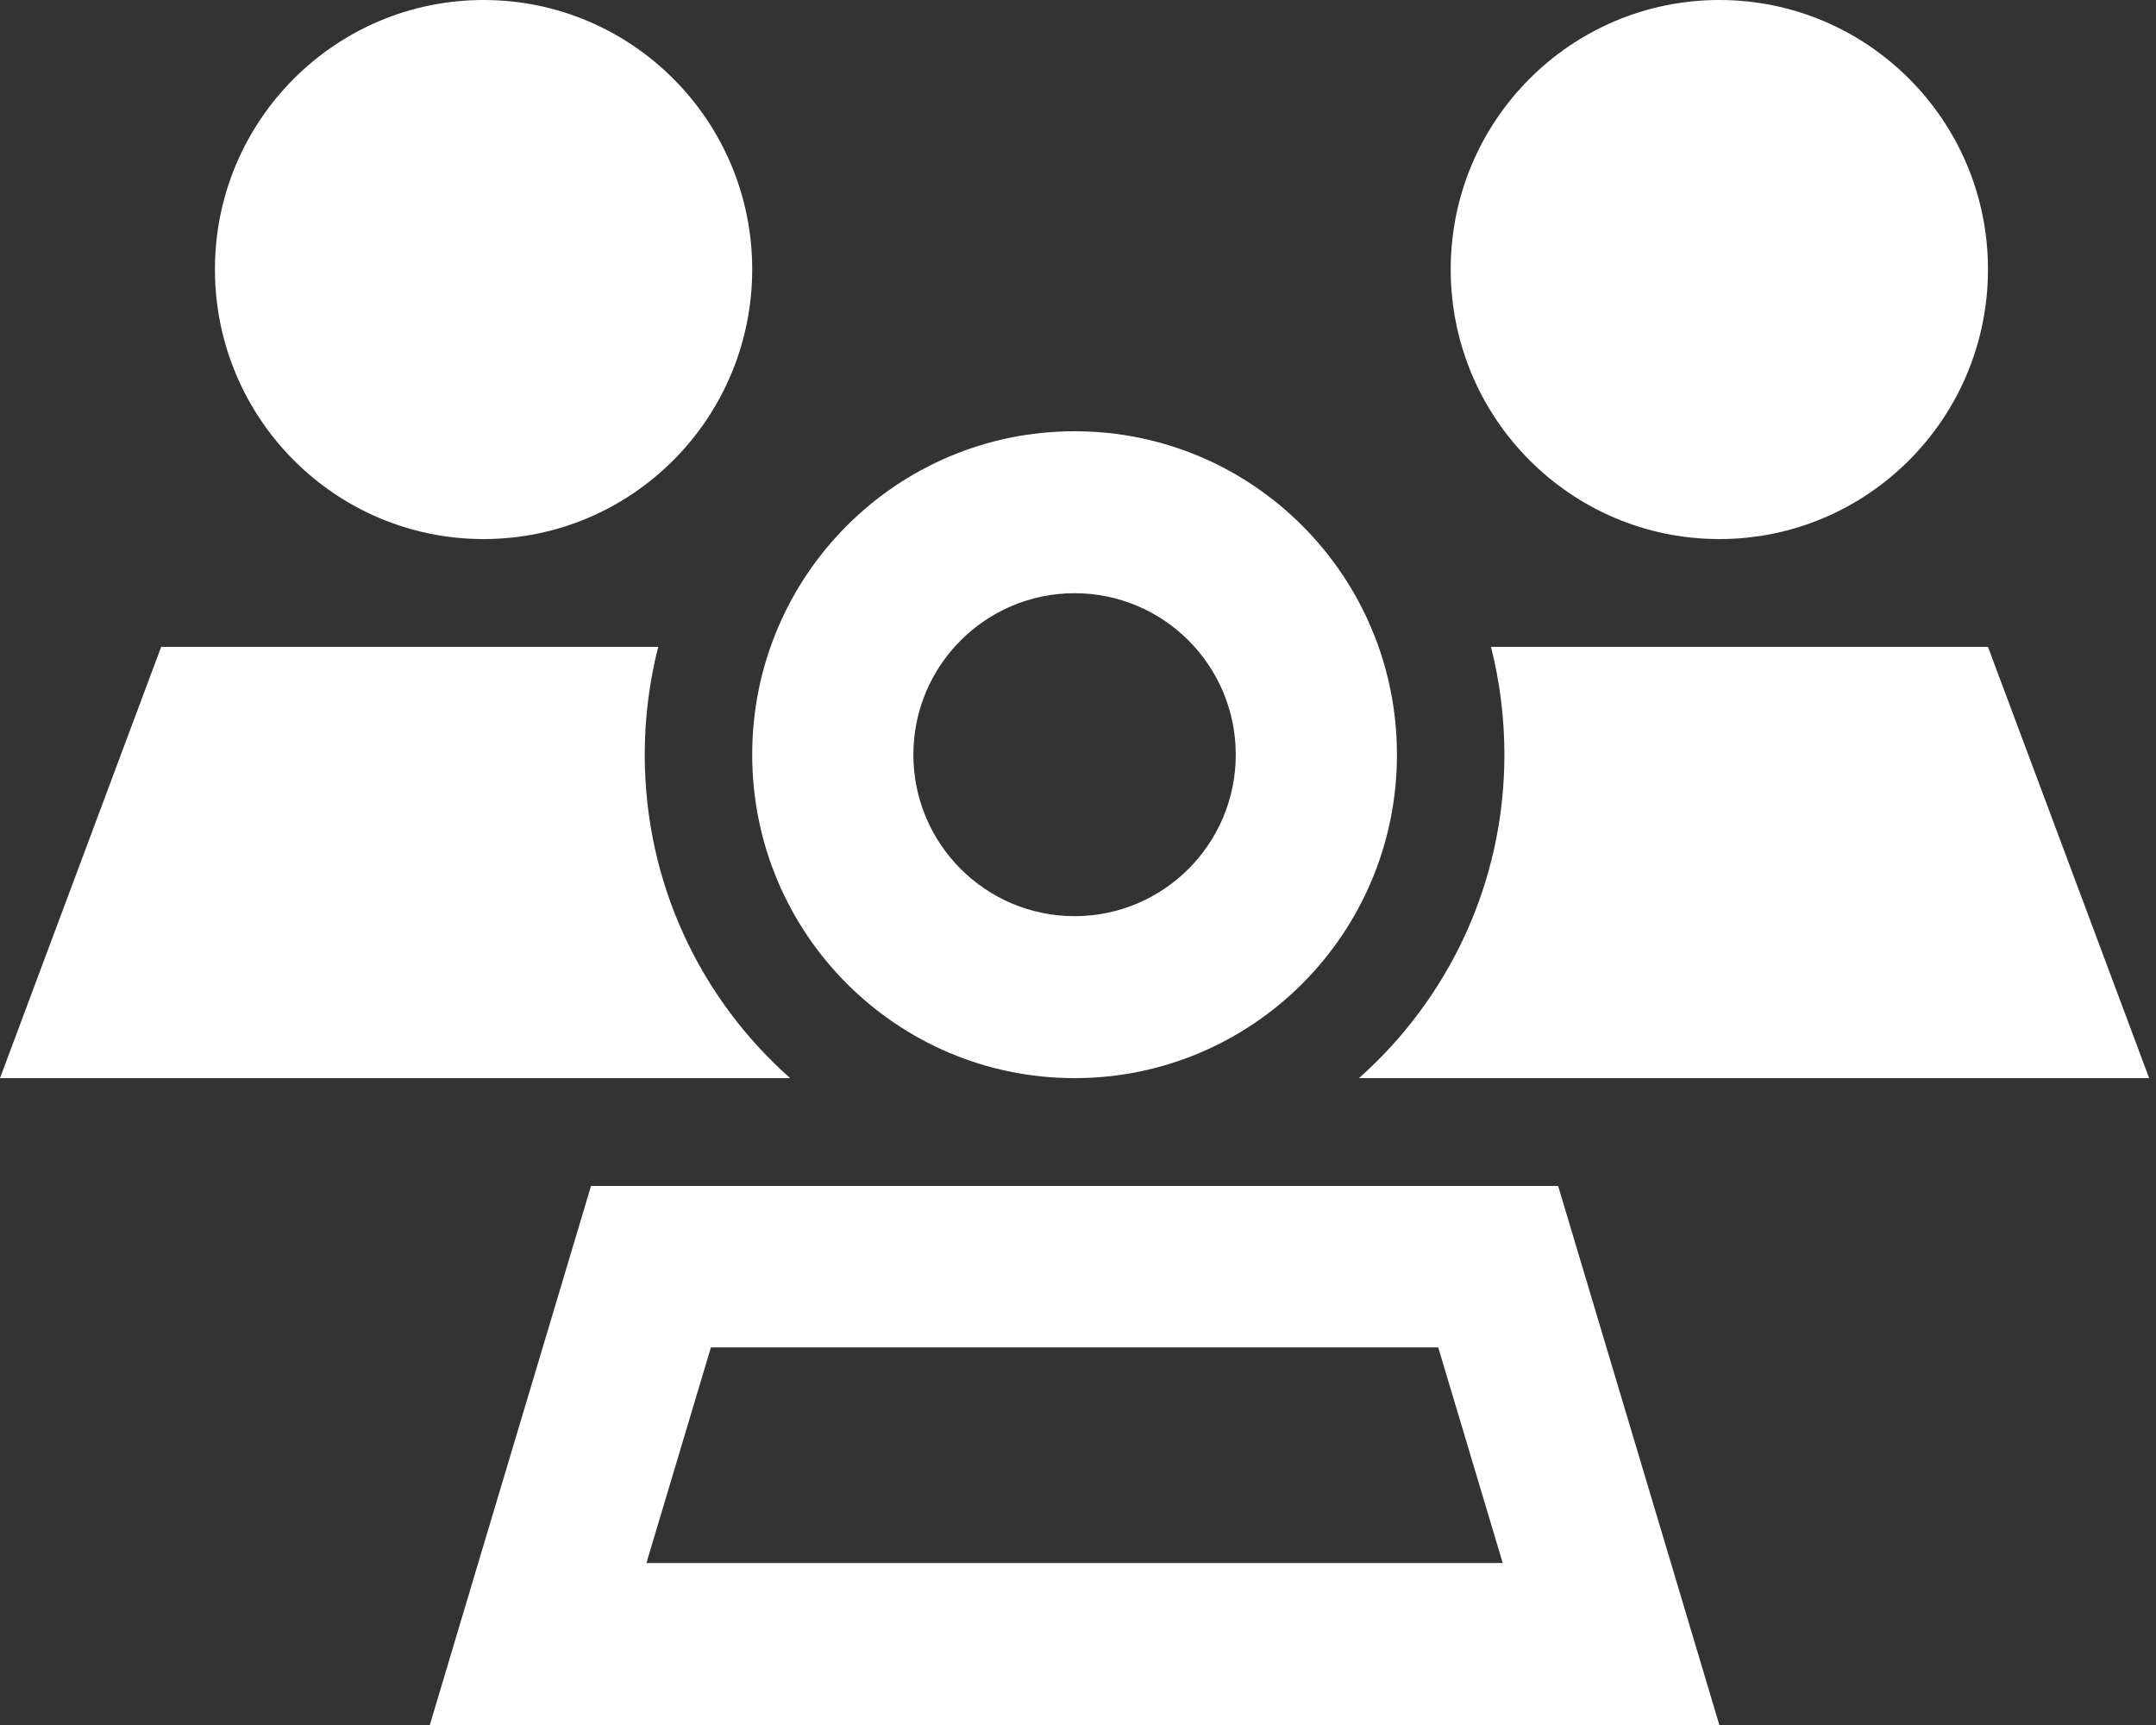 <svg width="45" height="36" viewBox="0 0 45 36" fill="none" xmlns="http://www.w3.org/2000/svg">
<rect x="0" y="0" width="45" height="36" fill="#333333" stroke="none"/>
<path d="M10.093 11.25C13.19 11.25 15.7 8.73 15.7 5.62C15.7 2.52 13.19 0 10.093 0C6.996 0 4.486 2.52 4.486 5.62C4.486 8.73 6.996 11.25 10.093 11.25ZM35.886 11.25C38.982 11.25 41.493 8.73 41.493 5.62C41.493 2.52 38.982 0 35.886 0C32.789 0 30.279 2.52 30.279 5.62C30.279 8.73 32.789 11.25 35.886 11.25ZM3.364 13.5L0 22.5H16.492C14.628 20.85 13.457 18.44 13.457 15.75C13.457 14.98 13.555 14.22 13.738 13.5H3.364ZM44.857 22.5L41.493 13.5H31.12C31.302 14.22 31.4 14.98 31.4 15.75C31.4 18.44 30.222 20.85 28.365 22.5H44.857ZM22.429 12.38C24.287 12.38 25.793 13.89 25.793 15.75C25.793 17.61 24.287 19.12 22.429 19.12C20.571 19.12 19.064 17.61 19.064 15.75C19.064 13.89 20.571 12.38 22.429 12.38ZM22.429 22.5C26.145 22.5 29.157 19.48 29.157 15.75C29.157 12.02 26.145 9 22.429 9C18.712 9 15.7 12.02 15.7 15.75C15.7 19.48 18.712 22.5 22.429 22.5ZM14.838 28.12H30.019L31.365 32.62H13.492L14.838 28.12ZM32.521 24.75H12.336L9.981 32.62L8.971 36H35.886L34.876 32.62L32.521 24.75Z" fill="white"/>
</svg>
